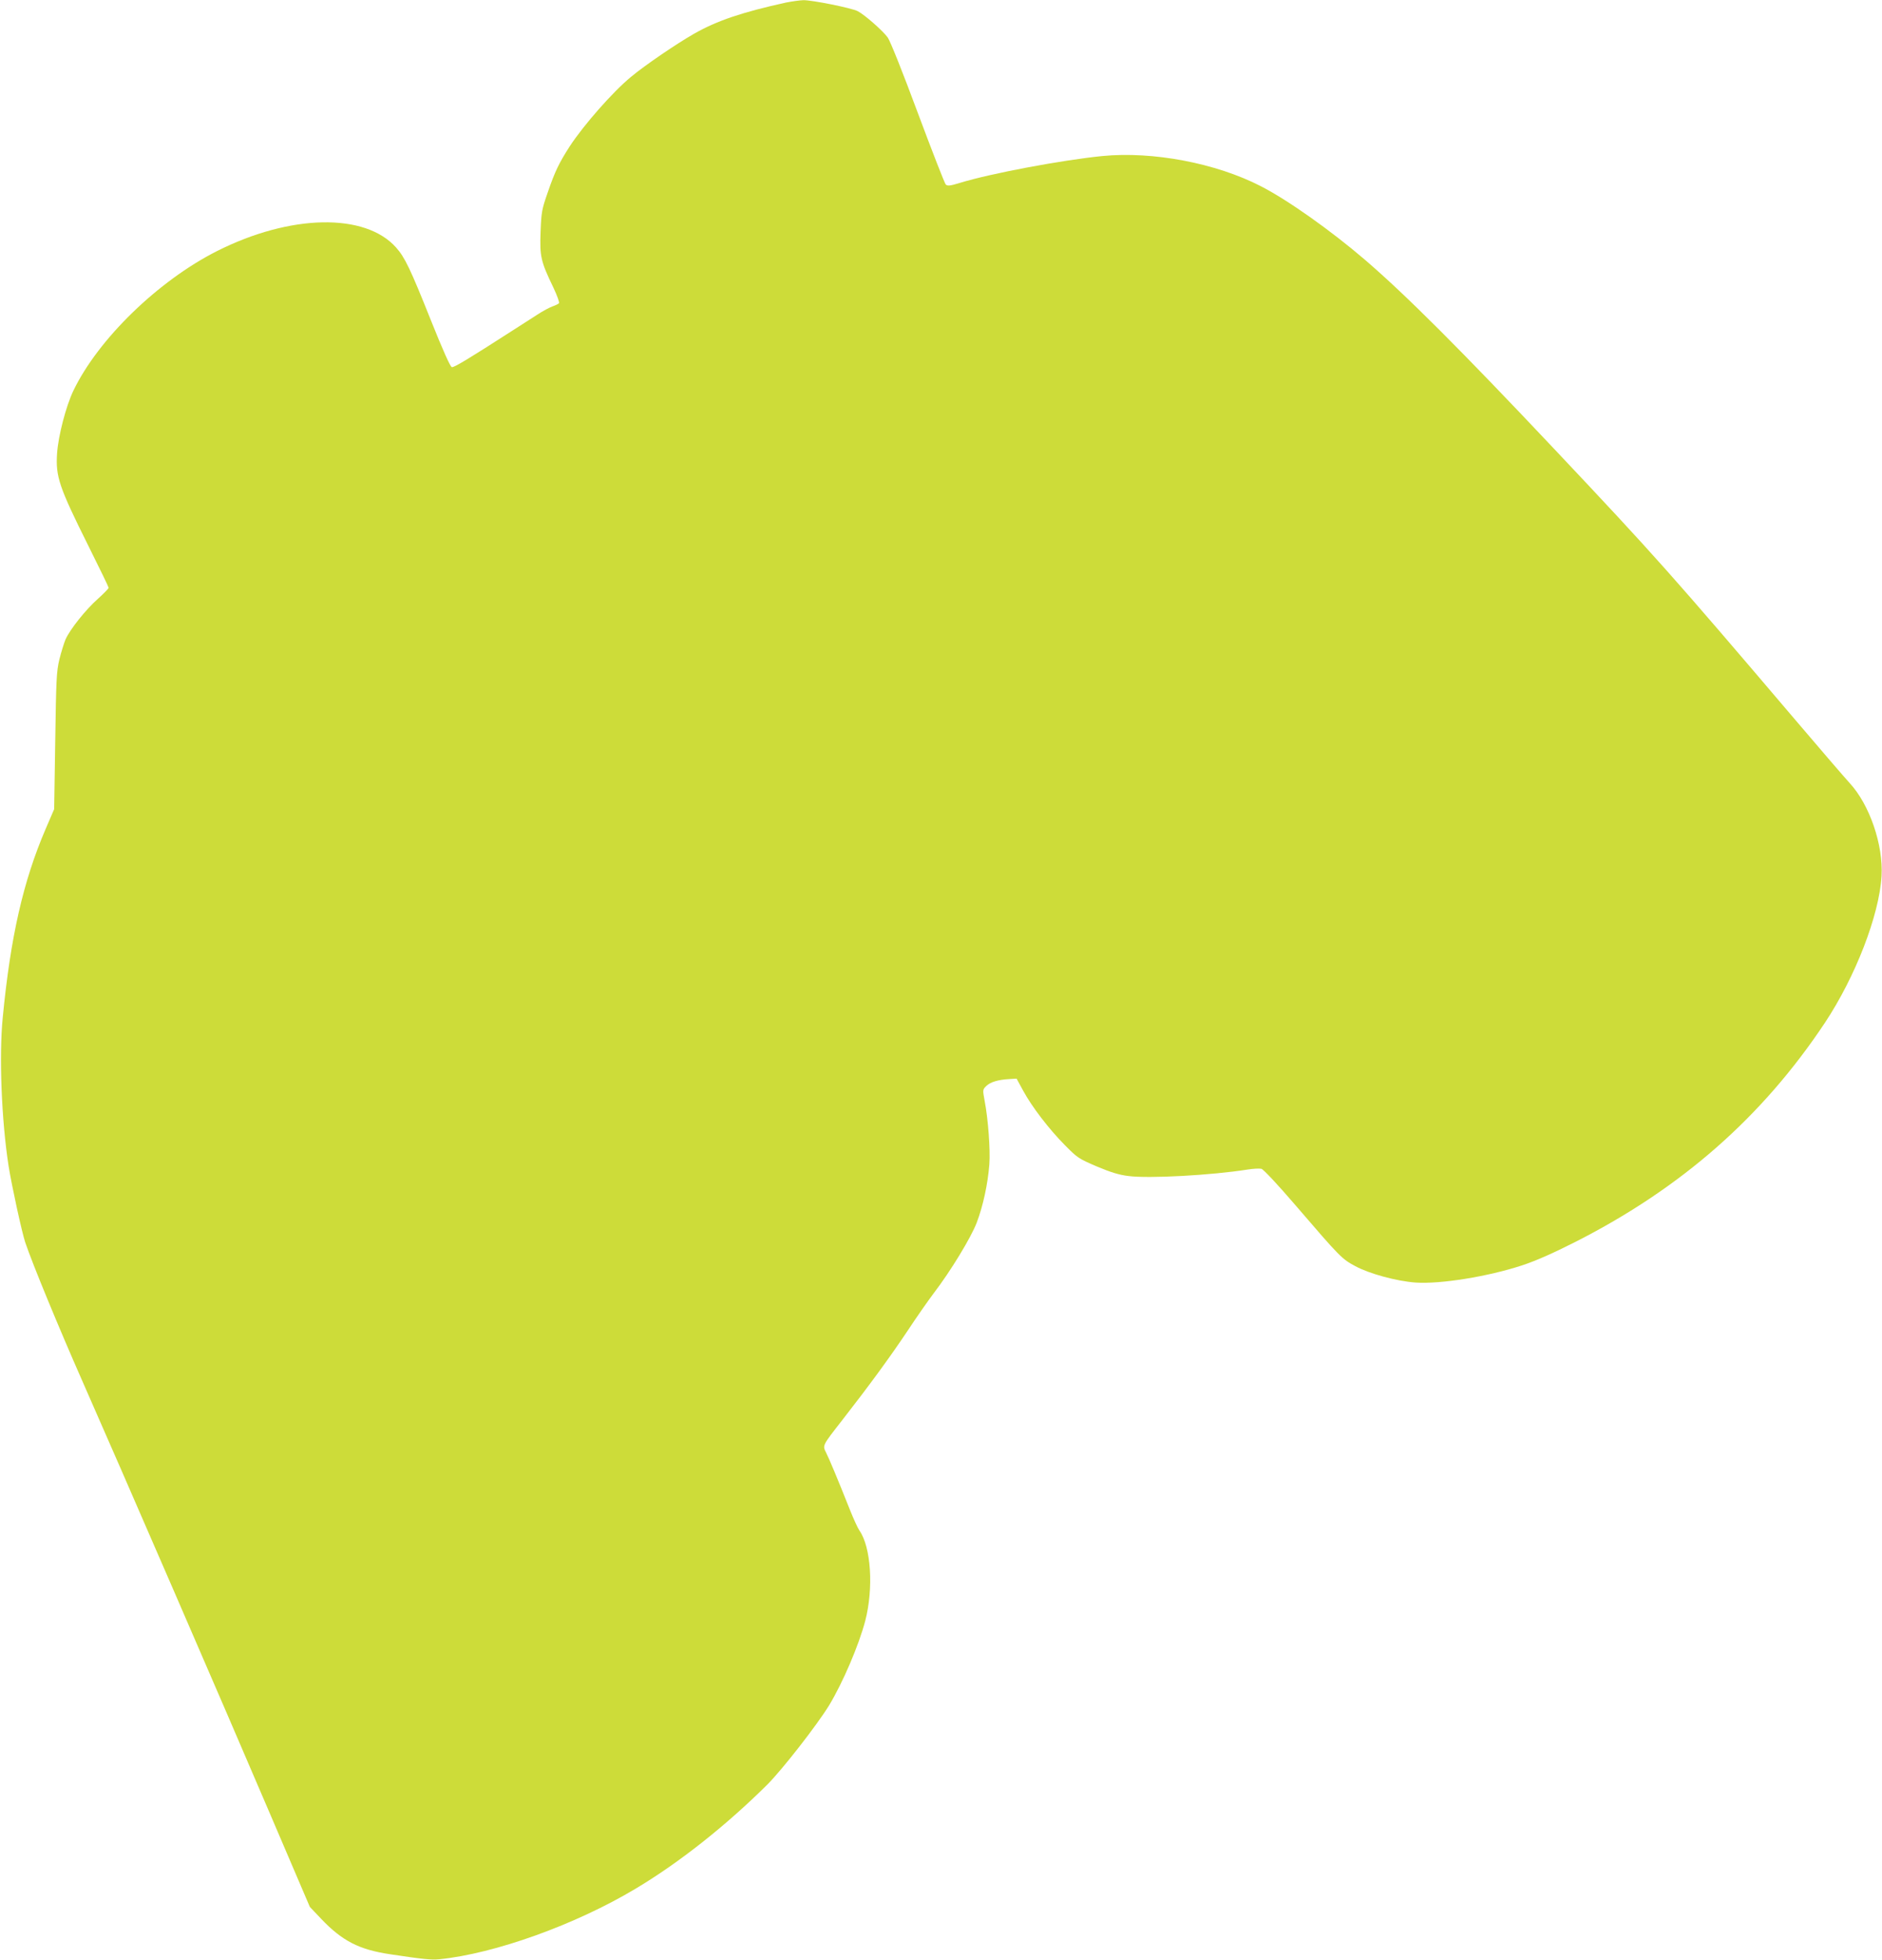 <?xml version="1.0" standalone="no"?>
<!DOCTYPE svg PUBLIC "-//W3C//DTD SVG 20010904//EN"
 "http://www.w3.org/TR/2001/REC-SVG-20010904/DTD/svg10.dtd">
<svg version="1.0" xmlns="http://www.w3.org/2000/svg"
 width="1230pt" height="1280pt" viewBox="0 0 1230 1280"
 preserveAspectRatio="xMidYMid meet">
<g transform="translate(0,1280) scale(0.1,-0.1)"
fill="#cddc39" stroke="none">
<path d="M5140 12784 c-291 -64 -454 -119 -605 -205 -117 -67 -321 -206 -411
-281 -119 -98 -308 -313 -400 -453 -70 -109 -96 -162 -144 -301 -39 -112 -42
-128 -47 -259 -6 -160 1 -192 84 -364 24 -51 41 -97 36 -102 -5 -5 -24 -14
-44 -21 -19 -7 -62 -30 -94 -51 -33 -21 -109 -70 -170 -109 -280 -180 -377
-239 -392 -236 -10 2 -58 109 -138 309 -133 333 -169 408 -226 472 -202 228
-691 219 -1171 -23 -384 -194 -777 -575 -939 -913 -48 -101 -98 -293 -106
-408 -10 -152 12 -218 206 -607 72 -144 131 -266 131 -271 0 -5 -32 -38 -71
-73 -78 -69 -182 -199 -211 -265 -10 -24 -28 -82 -40 -130 -19 -80 -21 -130
-27 -533 l-7 -445 -56 -130 c-146 -340 -229 -702 -280 -1230 -25 -251 -8 -674
38 -970 20 -127 87 -434 109 -500 48 -142 222 -563 373 -905 250 -566 931
-2135 1228 -2830 l259 -605 74 -78 c137 -144 248 -201 449 -231 218 -33 271
-38 323 -33 361 36 891 226 1283 461 287 171 593 414 862 681 100 101 323 387
403 517 90 149 194 392 236 552 55 212 38 481 -38 589 -11 16 -39 77 -62 135
-82 206 -137 337 -156 374 -24 48 -26 44 106 213 174 223 314 414 428 585 60
91 136 199 167 240 114 149 245 365 283 463 42 110 73 254 83 382 7 96 -8 297
-31 416 -13 70 -13 72 10 95 26 26 77 42 150 46 l49 3 43 -79 c57 -105 168
-250 273 -356 82 -83 90 -88 209 -139 90 -38 146 -55 205 -62 132 -18 546 5
779 42 37 6 78 8 91 5 13 -3 106 -102 227 -243 288 -335 299 -346 387 -393 93
-50 270 -98 394 -107 163 -11 472 39 695 112 91 30 202 79 350 154 693 352
1221 816 1630 1431 199 300 355 702 370 958 12 204 -78 466 -208 607 -30 33
-190 218 -353 410 -814 956 -921 1076 -1571 1765 -618 655 -975 1012 -1245
1244 -223 191 -504 390 -680 480 -293 151 -706 229 -1035 197 -262 -26 -732
-114 -930 -175 -66 -20 -82 -22 -94 -11 -7 7 -89 217 -182 466 -101 272 -180
469 -197 494 -32 44 -150 148 -196 172 -40 21 -300 73 -356 72 -25 -1 -74 -8
-110 -15z"/>
</g>
</svg>
